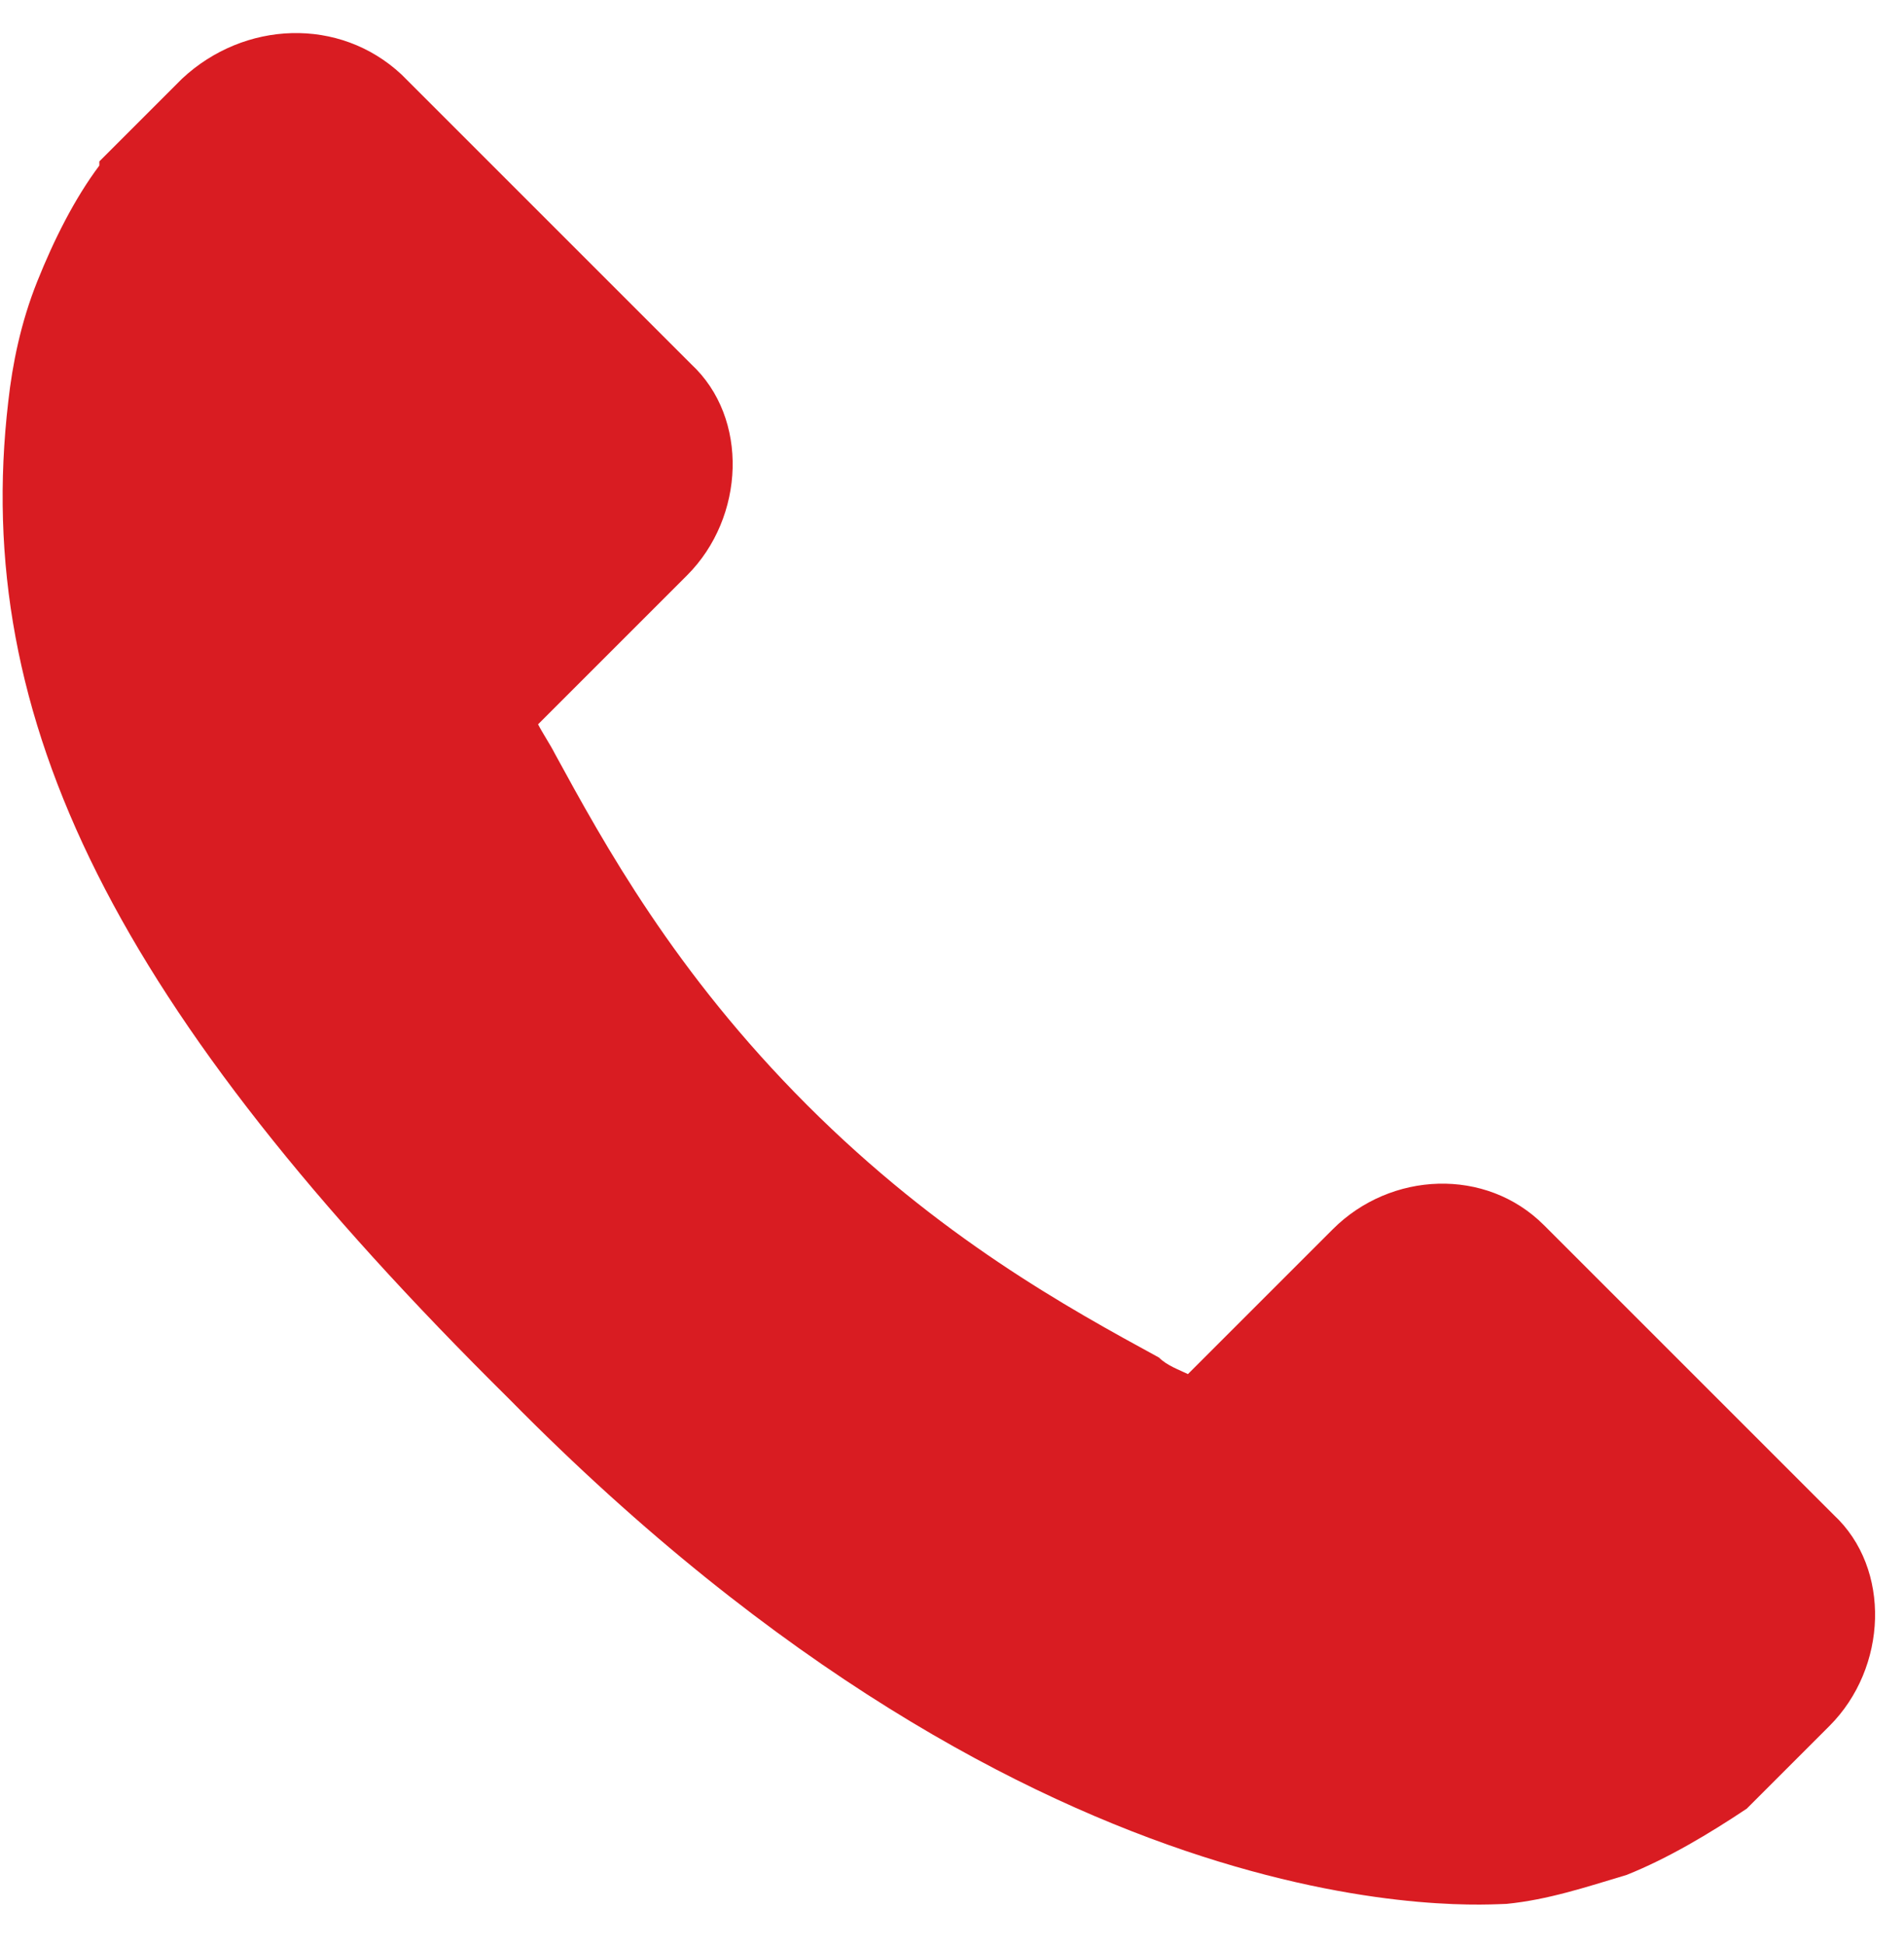 <?xml version="1.0" encoding="utf-8"?>
<!-- Generator: Adobe Illustrator 20.1.0, SVG Export Plug-In . SVG Version: 6.00 Build 0)  -->
<svg version="1.1" id="Layer_1" xmlns="http://www.w3.org/2000/svg" xmlns:xlink="http://www.w3.org/1999/xlink" x="0px" y="0px"
	 viewBox="0 0 46 47" style="enable-background:new 0 0 46 47;" xml:space="preserve">
<style type="text/css">
	.st0{fill:#D91C22;}
</style>
<g>
	<g>
		<path class="st0" d="M44.3,36.6l-7-7c-1.4-1.4-3.7-1.3-5.1,0.1l-3.5,3.5c-0.2-0.1-0.5-0.2-0.7-0.4c-2.2-1.2-5.3-2.9-8.5-6.1
			s-4.9-6.3-6.1-8.5c-0.1-0.2-0.3-0.5-0.4-0.7l2.4-2.4l1.2-1.2c1.4-1.4,1.5-3.8,0.1-5.1l-7-7C8.2,0.4,5.9,0.5,4.4,1.9l-2,2V4
			C1.8,4.8,1.3,5.8,0.9,6.8s-0.6,2-0.7,2.9c-0.9,7.7,2.6,14.7,12.1,24.1C25.3,47,35.9,46,36.4,46c1-0.1,1.9-0.4,2.9-0.7
			c1-0.4,2-1,2.9-1.6l0,0l2-2C45.6,40.3,45.7,37.9,44.3,36.6z"/>
	</g>
</g>
</svg>
